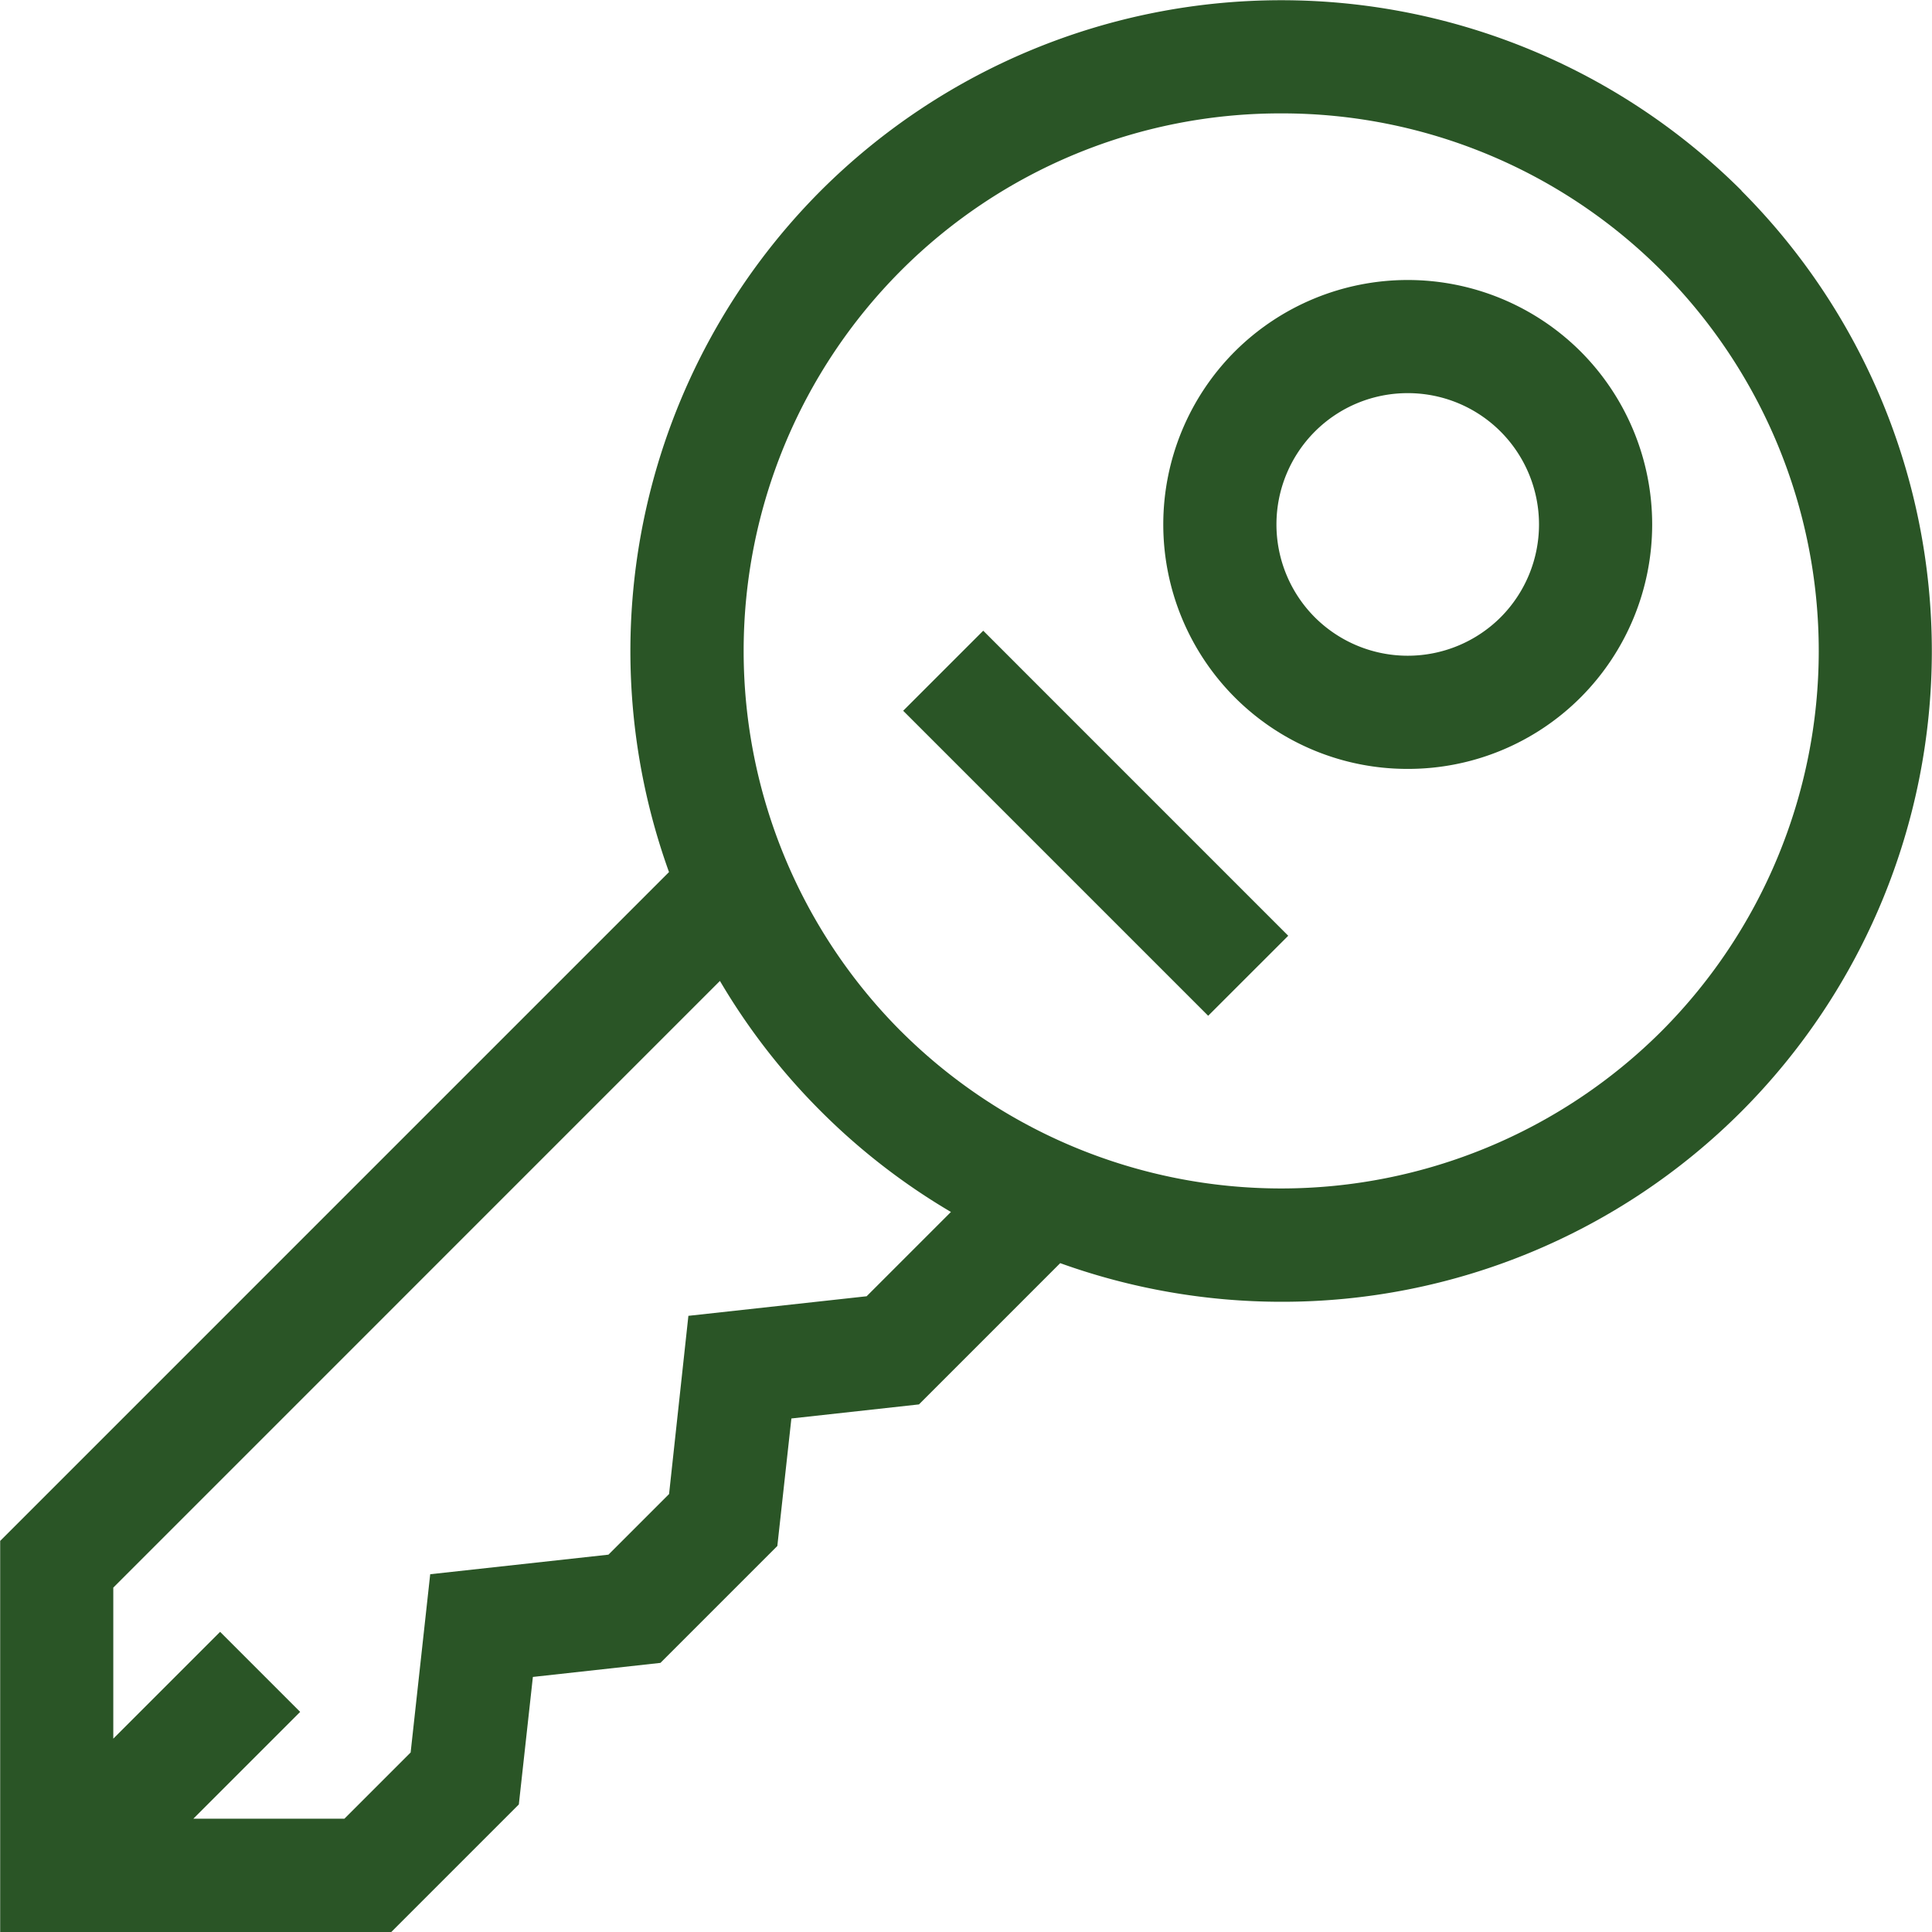 <svg xmlns="http://www.w3.org/2000/svg" xmlns:xlink="http://www.w3.org/1999/xlink" width="55" height="55" viewBox="0 0 55 55"><defs><clipPath id="clip-path"><path id="path1650" d="M0-682.665H55v55H0Z" transform="translate(0 682.665)" fill="#2a5526"></path></clipPath></defs><g id="cle-en-main" transform="translate(0 682.665)"><g id="g1646" transform="translate(0 -682.665)"><g id="g1648" transform="translate(0 0)" clip-path="url(#clip-path)"><g id="g1654" transform="translate(0.004 0.009)"><path id="path1656" d="M-217.318-485.3l-1.726,1.726-5.074.557-.557,5.074-1.886,1.886h-4.3l3.041-3.041-2.279-2.279-3.041,3.041v-4.3l17.27-17.271A18.5,18.5,0,0,0-213-496.2a18.5,18.5,0,0,0,3.706,2.87l-2.4,2.4-5.074.557Zm6.6-13.176a15.327,15.327,0,0,1,0-21.651,15.261,15.261,0,0,1,10.826-4.477,15.264,15.264,0,0,1,10.826,4.477,15.327,15.327,0,0,1,0,21.651,15.327,15.327,0,0,1-21.651,0m23.93-23.93a18.553,18.553,0,0,0-26.209,0,18.556,18.556,0,0,0-4.324,19.4l-19.04,19.04v11.134h11.134l3.631-3.631.4-3.63,3.631-.4,3.328-3.328.4-3.63,3.631-.4,4.022-4.022a18.616,18.616,0,0,0,6.294,1.1,18.475,18.475,0,0,0,13.1-5.419,18.554,18.554,0,0,0,0-26.209" transform="translate(236.361 527.823)" fill="#2a5526"></path></g><g id="g1658" transform="translate(33.116 7.971)"><path id="path1660" d="M-109.59-109.589a3.744,3.744,0,0,1-5.288,0,3.744,3.744,0,0,1,0-5.288,3.728,3.728,0,0,1,2.644-1.094,3.728,3.728,0,0,1,2.644,1.094,3.744,3.744,0,0,1,0,5.288m-7.567-7.567a6.97,6.97,0,0,0,0,9.846,6.94,6.94,0,0,0,4.923,2.036,6.94,6.94,0,0,0,4.923-2.036,6.97,6.97,0,0,0,0-9.846,6.97,6.97,0,0,0-9.846,0" transform="translate(119.193 119.192)" fill="#2a5526"></path></g><g id="g1662" transform="translate(25.711 17.955)"><path id="path1664" d="M0-26.005l8.683,8.683L10.962-19.6,2.279-28.284Z" transform="translate(0 28.284)" fill="#2a5526"></path></g></g></g></g></svg>